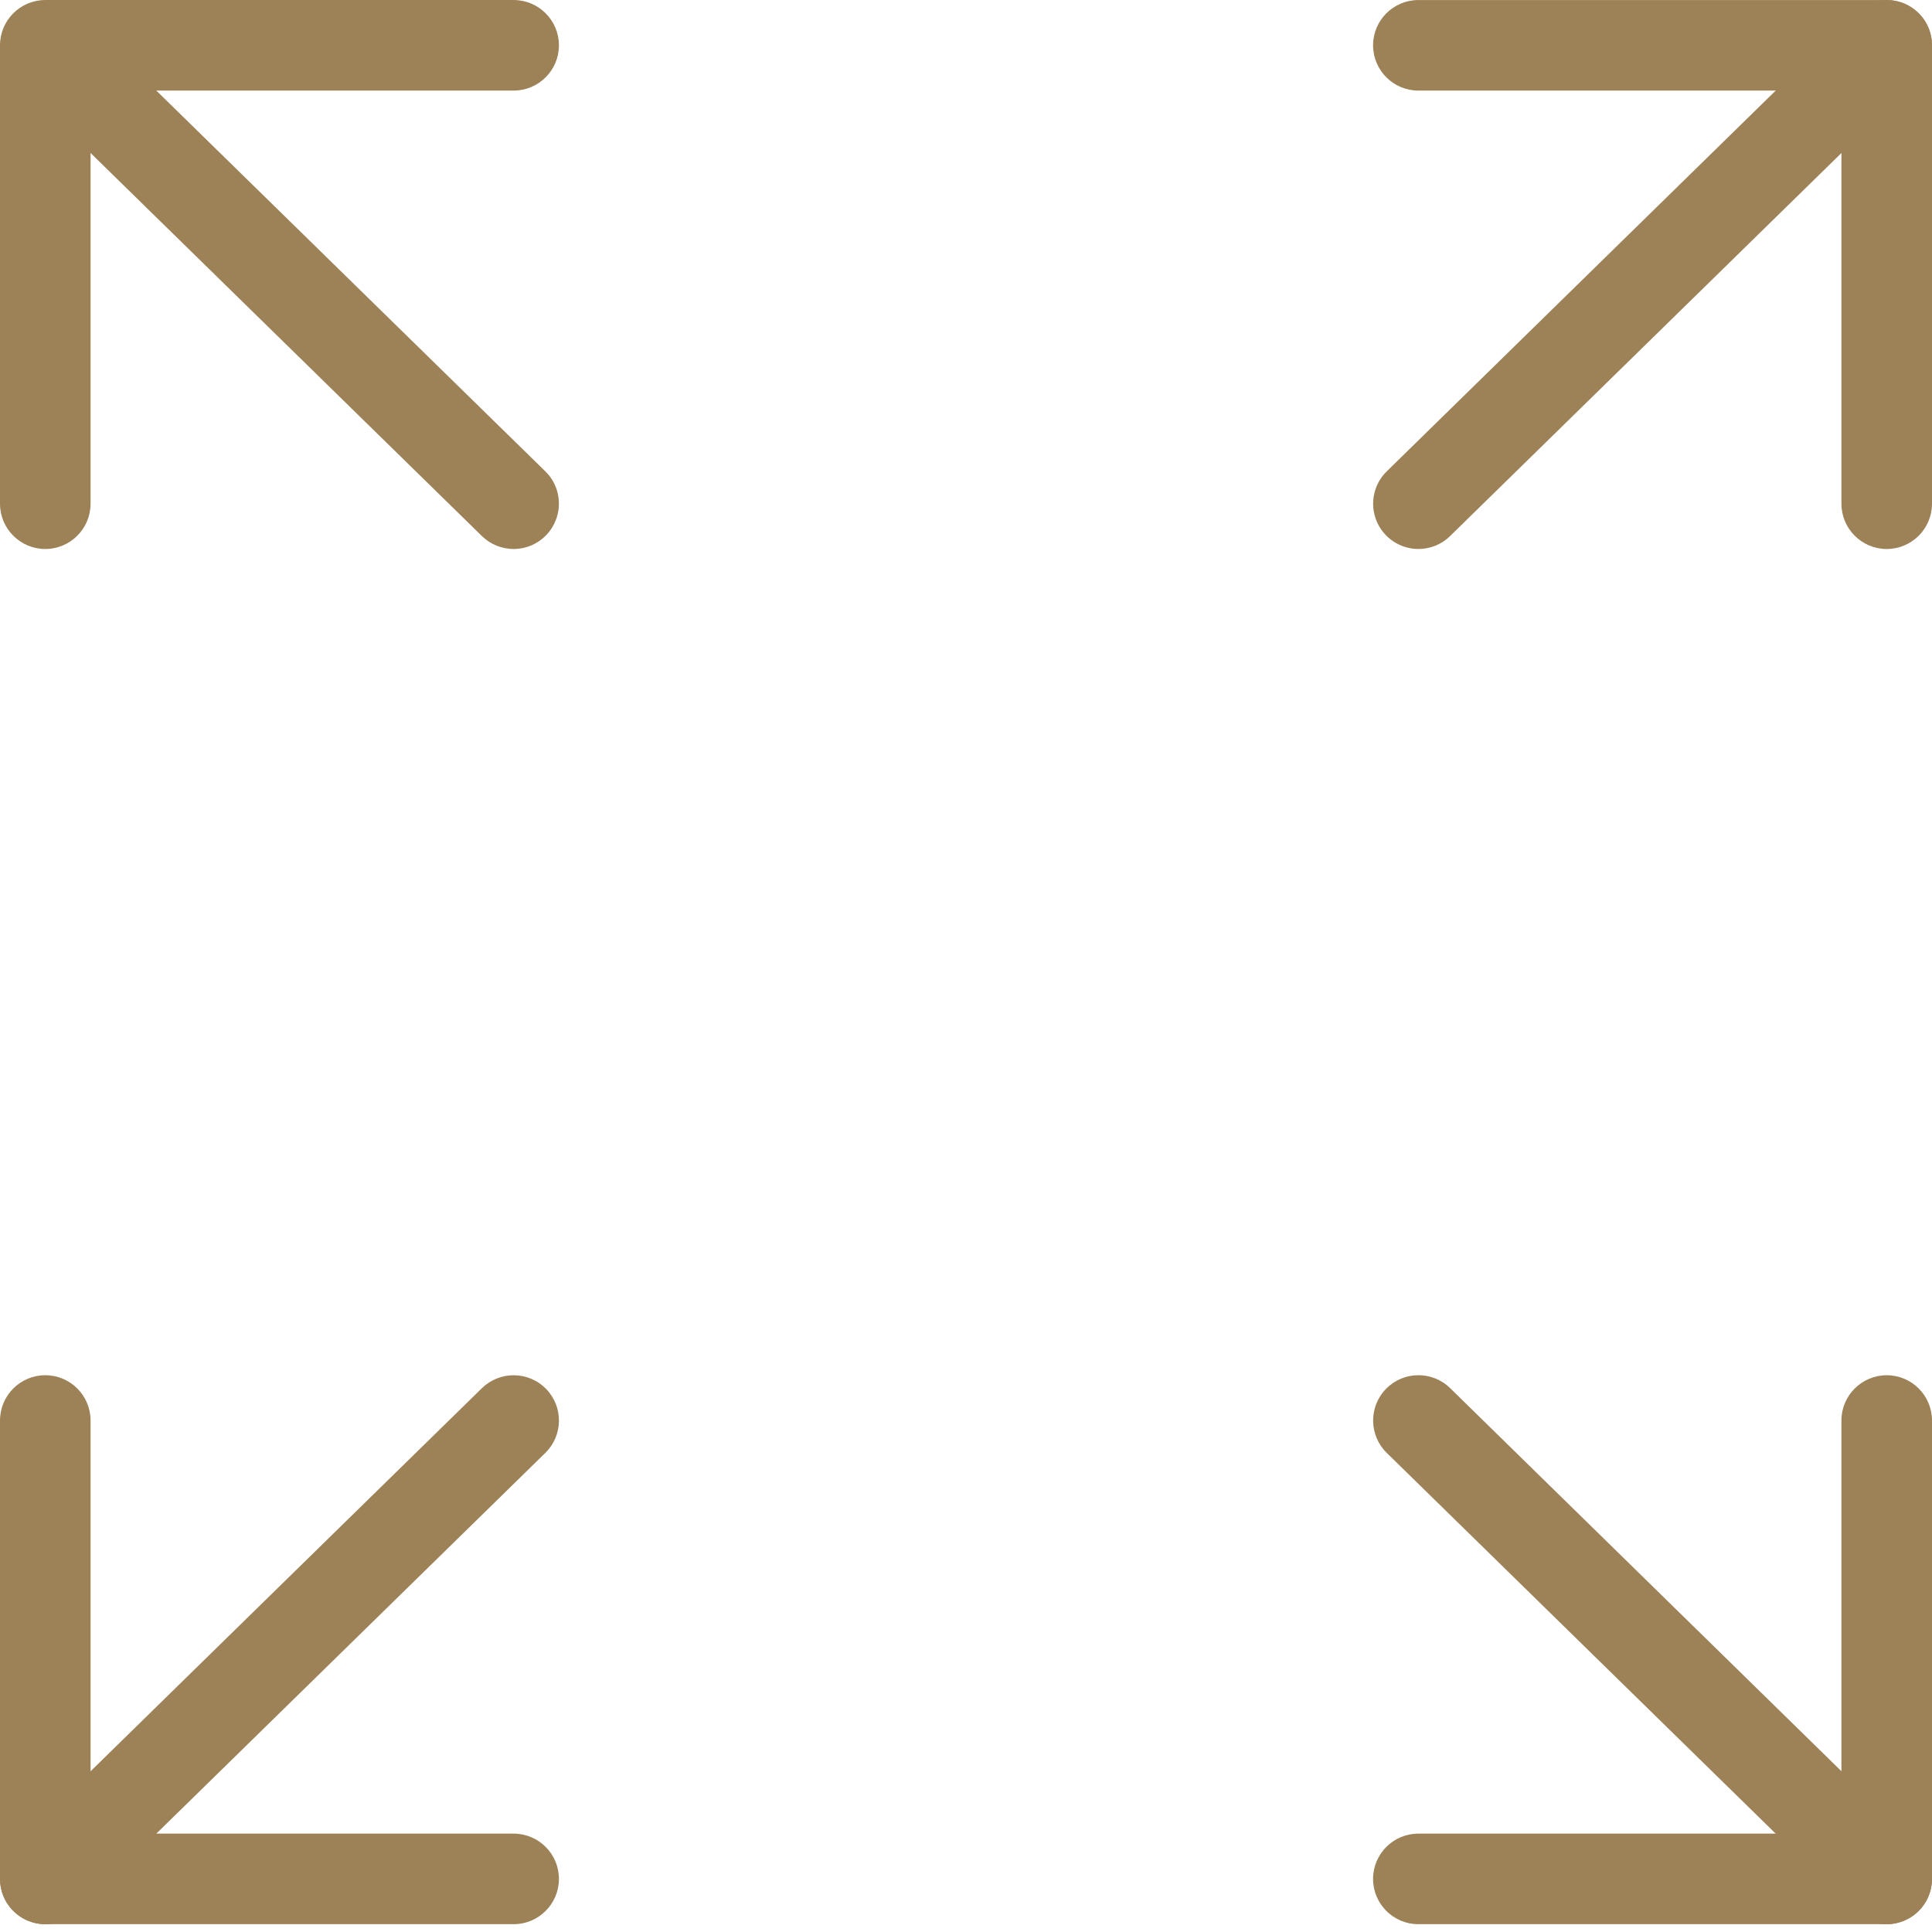 <svg width="100" height="100" viewBox="0 0 100 100" fill="none" xmlns="http://www.w3.org/2000/svg">
<path d="M97.656 28.416C96.363 28.416 95.312 27.365 95.312 26.072V4.689H73.414C72.121 4.689 71.07 3.639 71.07 2.346C71.07 1.053 72.121 0.002 73.414 0.002H97.656C98.949 0.002 100 1.053 100 2.346V26.073C100 27.366 98.949 28.416 97.656 28.416Z" fill="#9D8258"/>
<path d="M73.414 28.416C72.461 28.412 71.605 27.838 71.246 26.955C70.887 26.072 71.097 25.061 71.777 24.397L96.015 0.67C96.941 -0.237 98.425 -0.221 99.332 0.705C100.238 1.631 100.222 3.115 99.296 4.021L75.055 27.748C74.617 28.178 74.027 28.416 73.414 28.416Z" fill="#9D8258"/>
<path d="M97.656 99.596H73.414C72.121 99.596 71.07 98.545 71.07 97.252C71.07 95.959 72.121 94.908 73.414 94.908H95.312V73.525C95.312 72.232 96.363 71.182 97.656 71.182C98.949 71.182 100 72.232 100 73.525V97.252C100 98.545 98.949 99.596 97.656 99.596Z" fill="#9D8258"/>
<path d="M97.656 99.596C97.043 99.596 96.453 99.358 96.015 98.928L71.777 75.201C70.852 74.295 70.836 72.811 71.742 71.885C72.648 70.959 74.133 70.943 75.059 71.85L99.297 95.579C99.972 96.248 100.183 97.255 99.824 98.138C99.465 99.017 98.605 99.596 97.656 99.596Z" fill="#9D8258"/>
<path d="M2.344 28.416C1.051 28.416 0 27.365 0 26.072V2.345C0 1.052 1.051 0.001 2.344 0.001H26.586C27.879 0.001 28.93 1.052 28.93 2.345C28.93 3.638 27.879 4.689 26.586 4.689H4.688V26.072C4.688 27.365 3.637 28.416 2.344 28.416Z" fill="#9D8258"/>
<path d="M26.586 28.416C25.973 28.416 25.383 28.174 24.945 27.748L0.703 4.018C-0.168 3.104 -0.16 1.663 0.727 0.76C1.61 -0.142 3.051 -0.181 3.985 0.67L28.227 24.397C28.906 25.061 29.117 26.073 28.754 26.956C28.395 27.839 27.539 28.416 26.586 28.416Z" fill="#9D8258"/>
<path d="M26.586 99.596H2.344C1.051 99.596 0 98.545 0 97.252V73.525C0 72.232 1.051 71.181 2.344 71.181C3.637 71.181 4.688 72.232 4.688 73.525V94.908H26.586C27.879 94.908 28.93 95.959 28.93 97.252C28.93 98.545 27.879 99.596 26.586 99.596Z" fill="#9D8258"/>
<path d="M2.344 99.596C1.395 99.596 0.535 99.018 0.176 98.139C-0.184 97.256 0.027 96.249 0.703 95.581L24.945 71.85C25.39 71.417 25.988 71.175 26.609 71.183C27.234 71.19 27.828 71.44 28.262 71.886C29.168 72.811 29.152 74.296 28.226 75.202L3.984 98.929C3.547 99.359 2.957 99.596 2.344 99.596Z" fill="#9D8258"/>
</svg>
